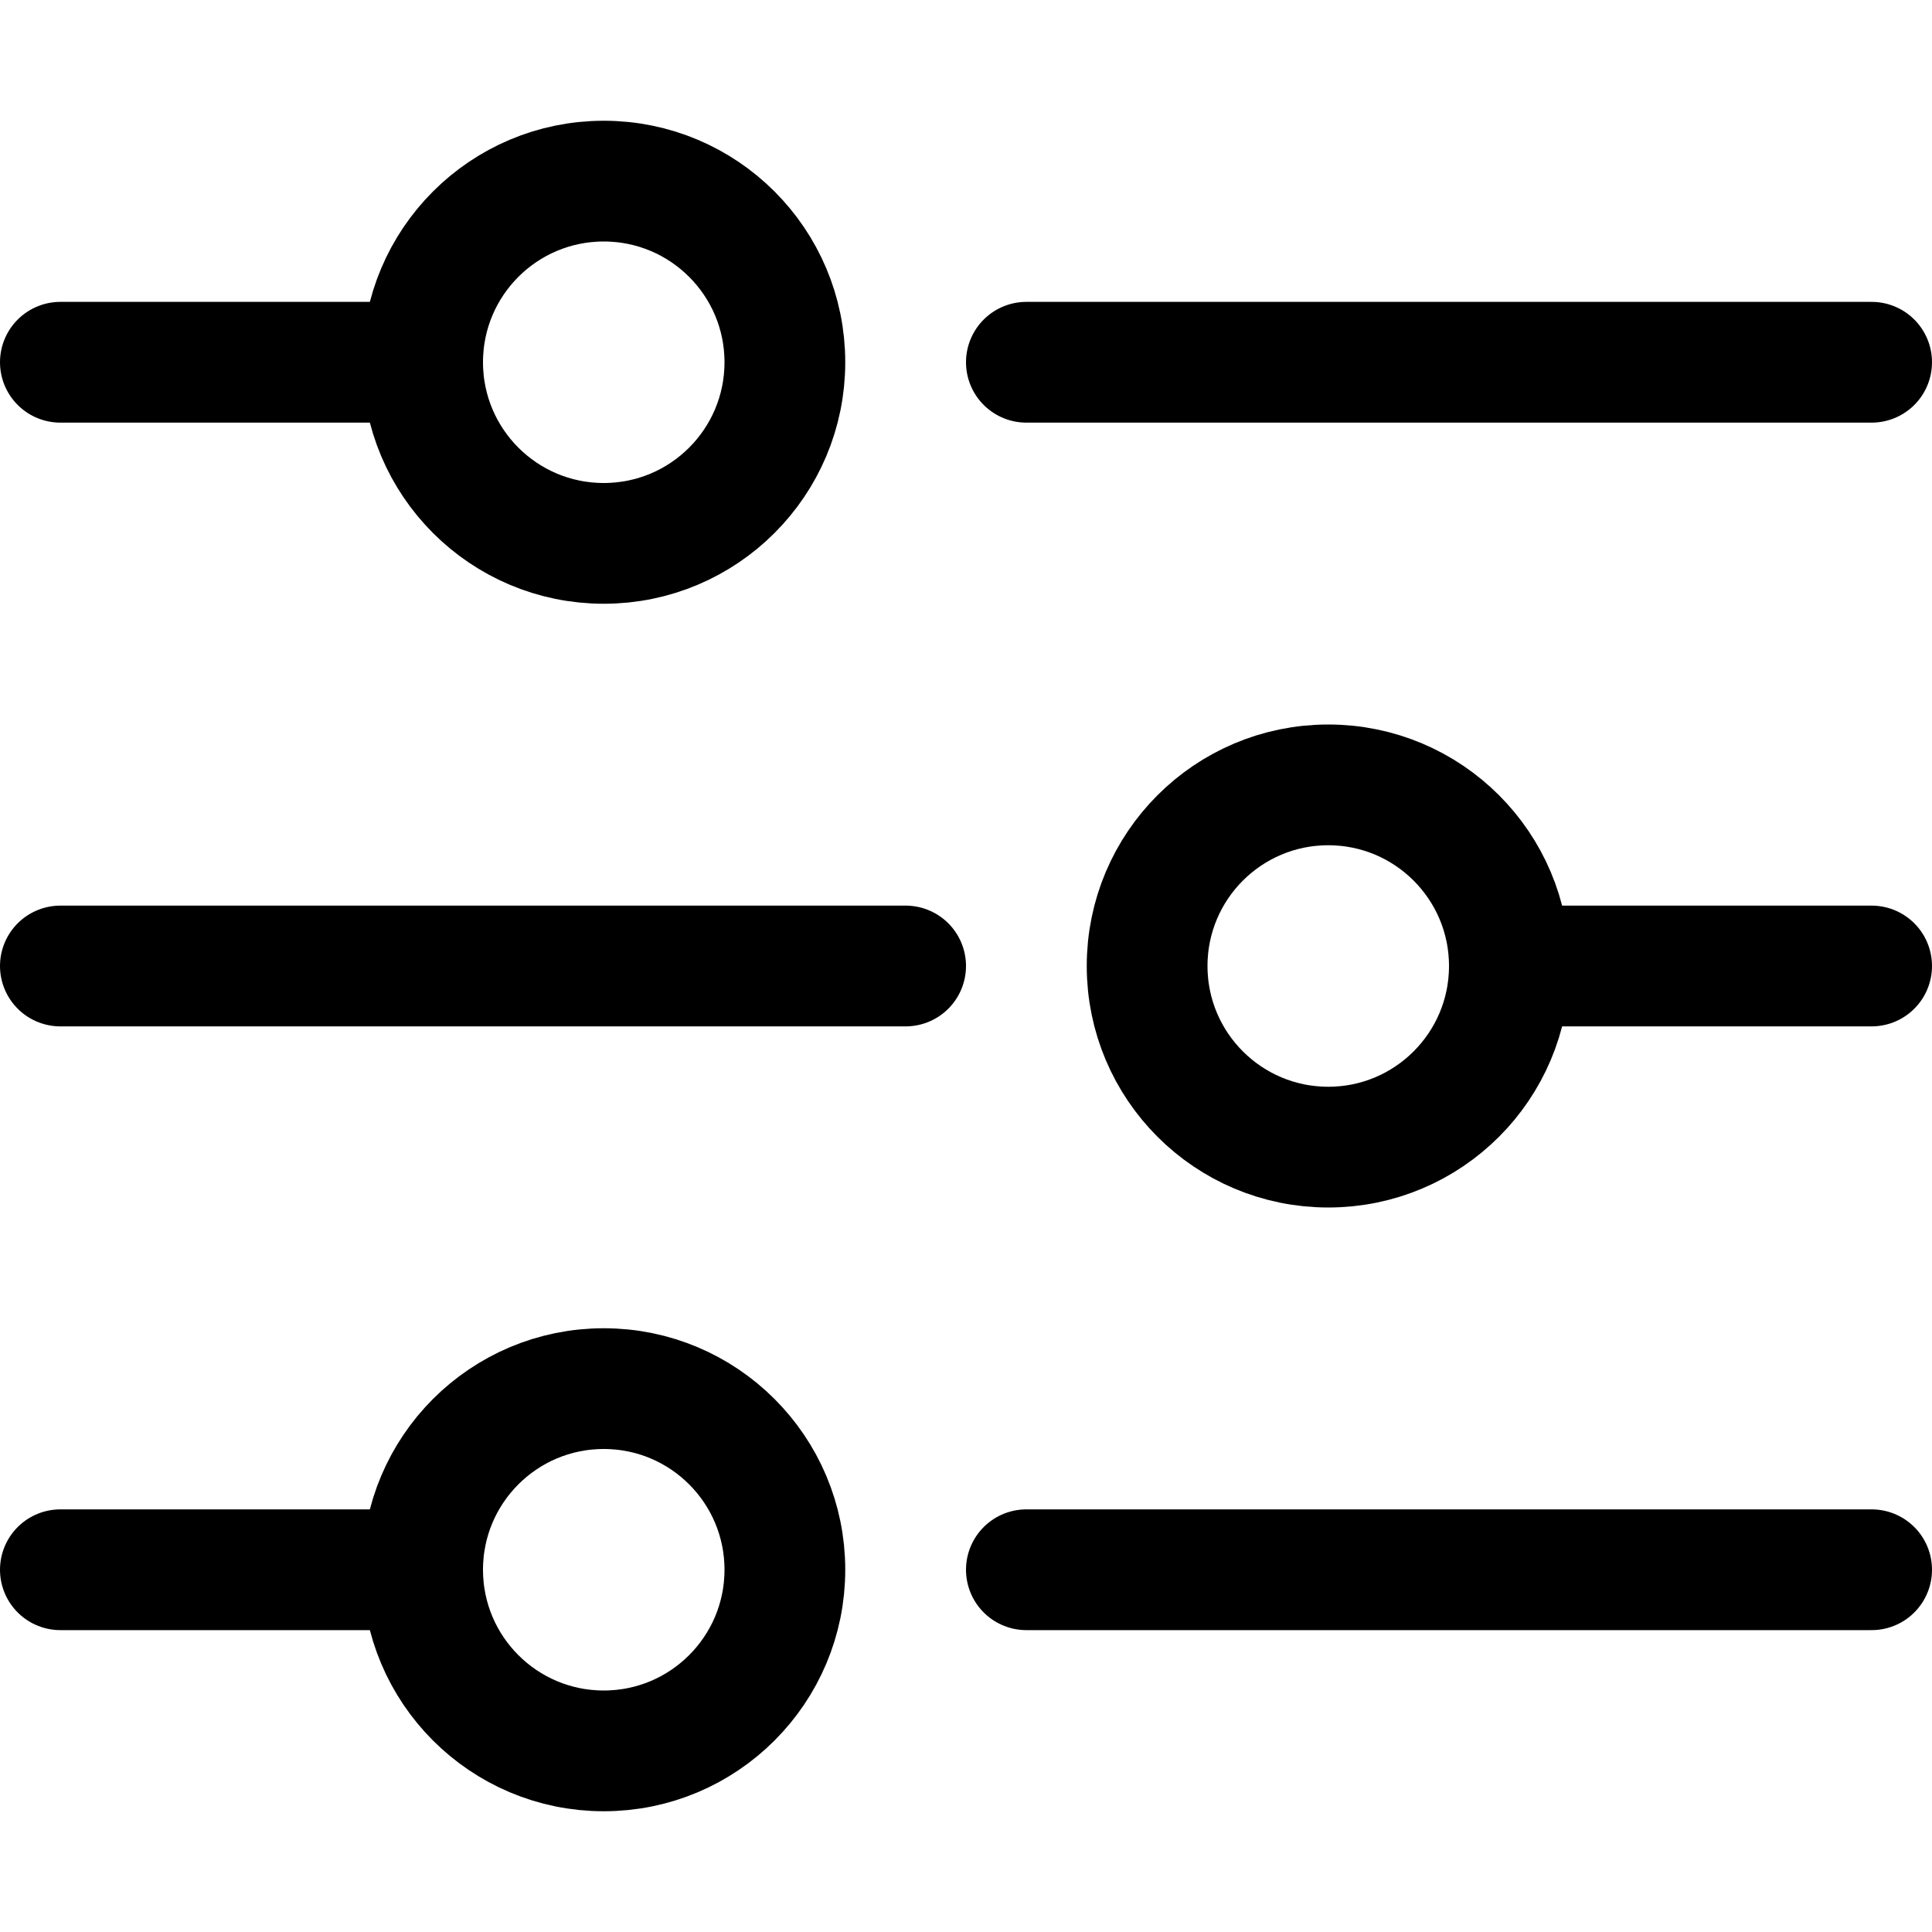 <svg xmlns="http://www.w3.org/2000/svg" viewBox="0 0 32 32" height="800px" width="800px">

<defs>

<style>.cls-1{fill:none;stroke:#000000;stroke-linecap:round;stroke-linejoin:round;stroke-width:2px;}</style>

</defs>

<title></title>

<g id="_80-setting" data-name="80-setting">

<circle r="3" cy="6" cx="10" class="cls-1"></circle>

<circle r="3" cy="16" cx="22" class="cls-1"></circle>

<circle r="3" cy="26" cx="10" class="cls-1"></circle>

<line y2="6" y1="6" x2="1" x1="7" class="cls-1"></line>

<line y2="16" y1="16" x2="1" x1="15" class="cls-1"></line>

<line y2="26" y1="26" x2="1" x1="7" class="cls-1"></line>

<line y2="26" y1="26" x2="17" x1="31" class="cls-1"></line>

<line y2="16" y1="16" x2="25" x1="31" class="cls-1"></line>

<line y2="6" y1="6" x2="17" x1="31" class="cls-1"></line>

</g>

</svg>